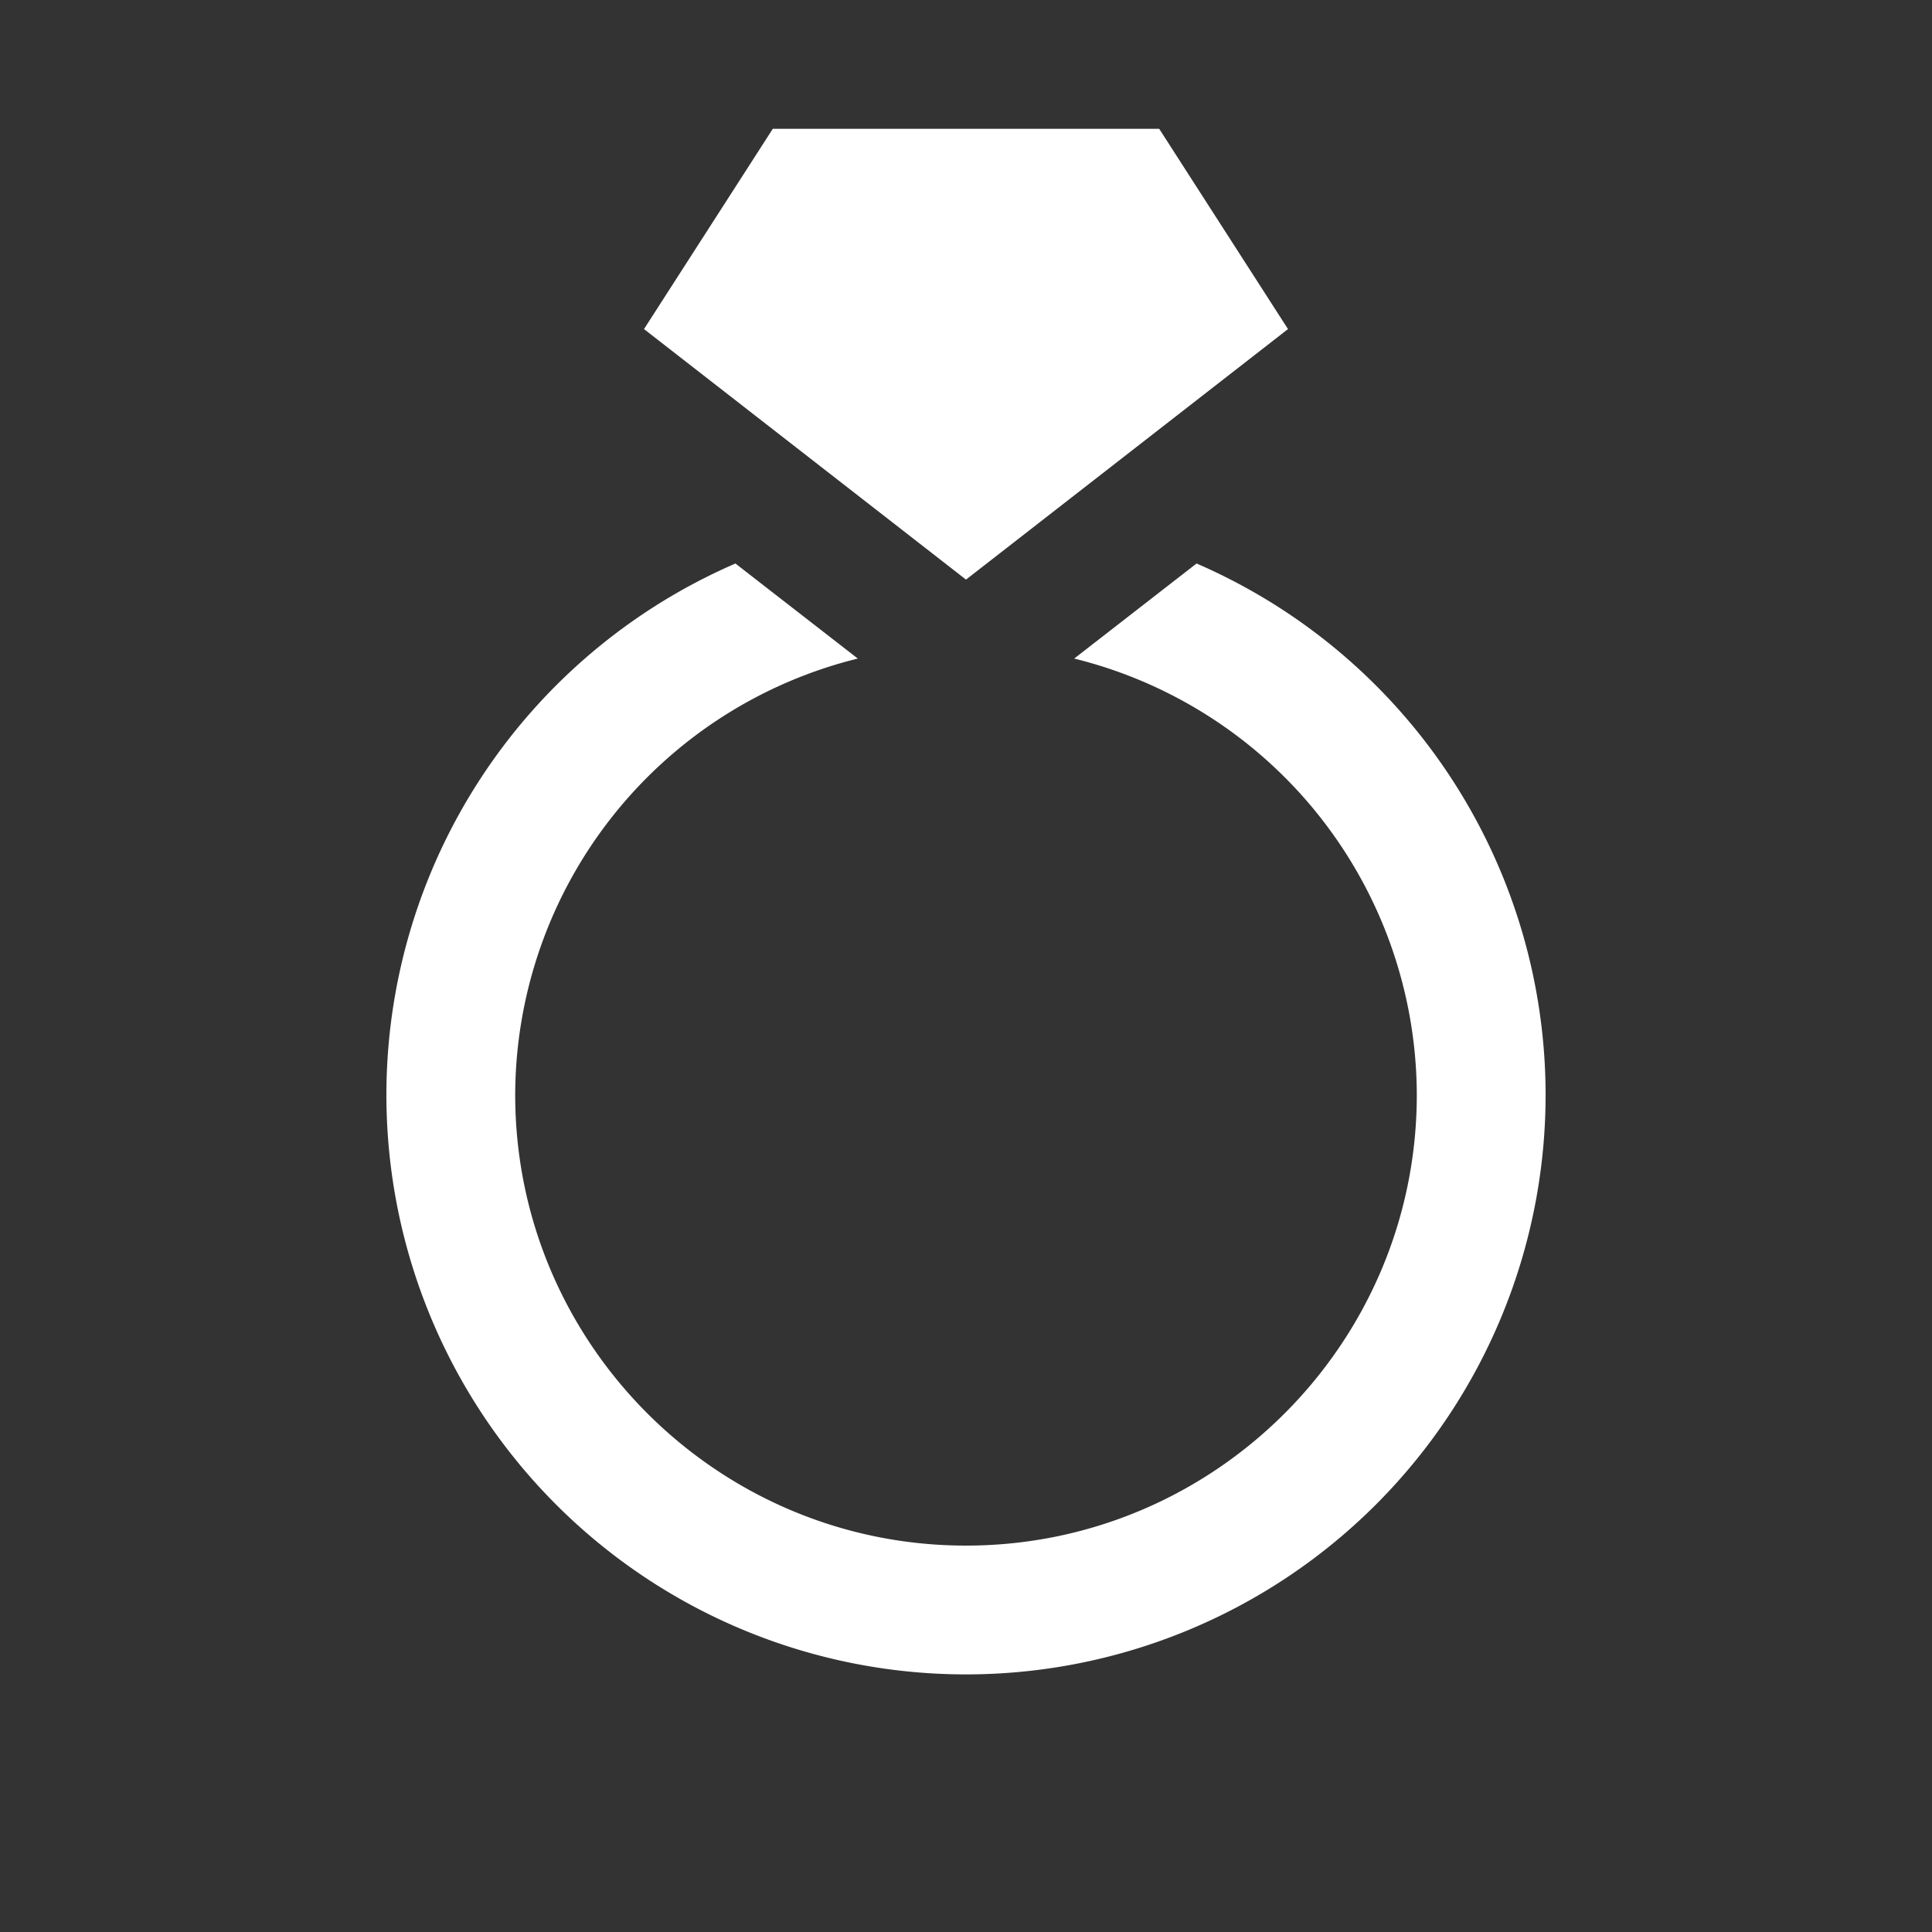<?xml version="1.0" standalone="no"?><!DOCTYPE svg PUBLIC "-//W3C//DTD SVG 1.1//EN" "http://www.w3.org/Graphics/SVG/1.1/DTD/svg11.dtd"><svg t="1704764115826" class="icon" viewBox="0 0 1024 1024" version="1.1" xmlns="http://www.w3.org/2000/svg" p-id="11467" xmlns:xlink="http://www.w3.org/1999/xlink" width="200" height="200"><rect x="0" y="0" width="1024" height="1024" fill="#333333" stroke="none"/><path d="M819.2 580.267a307.2 307.2 0 1 1-614.4 0 307.063 307.063 0 0 1 185.003-281.6l12.015 9.353 52.838 41.028A238.797 238.797 0 0 0 273.067 580.267C273.067 712.021 380.245 819.2 512 819.2S750.933 712.021 750.933 580.267a238.797 238.797 0 0 0-181.589-231.219l64.853-50.381A307.063 307.063 0 0 1 819.2 580.267z m-307.2-273.067L682.667 174.421 614.4 68.267H409.6L341.333 174.421l102.4 79.667 68.267 53.111z" fill="#ffffff" p-id="11468"></path></svg>